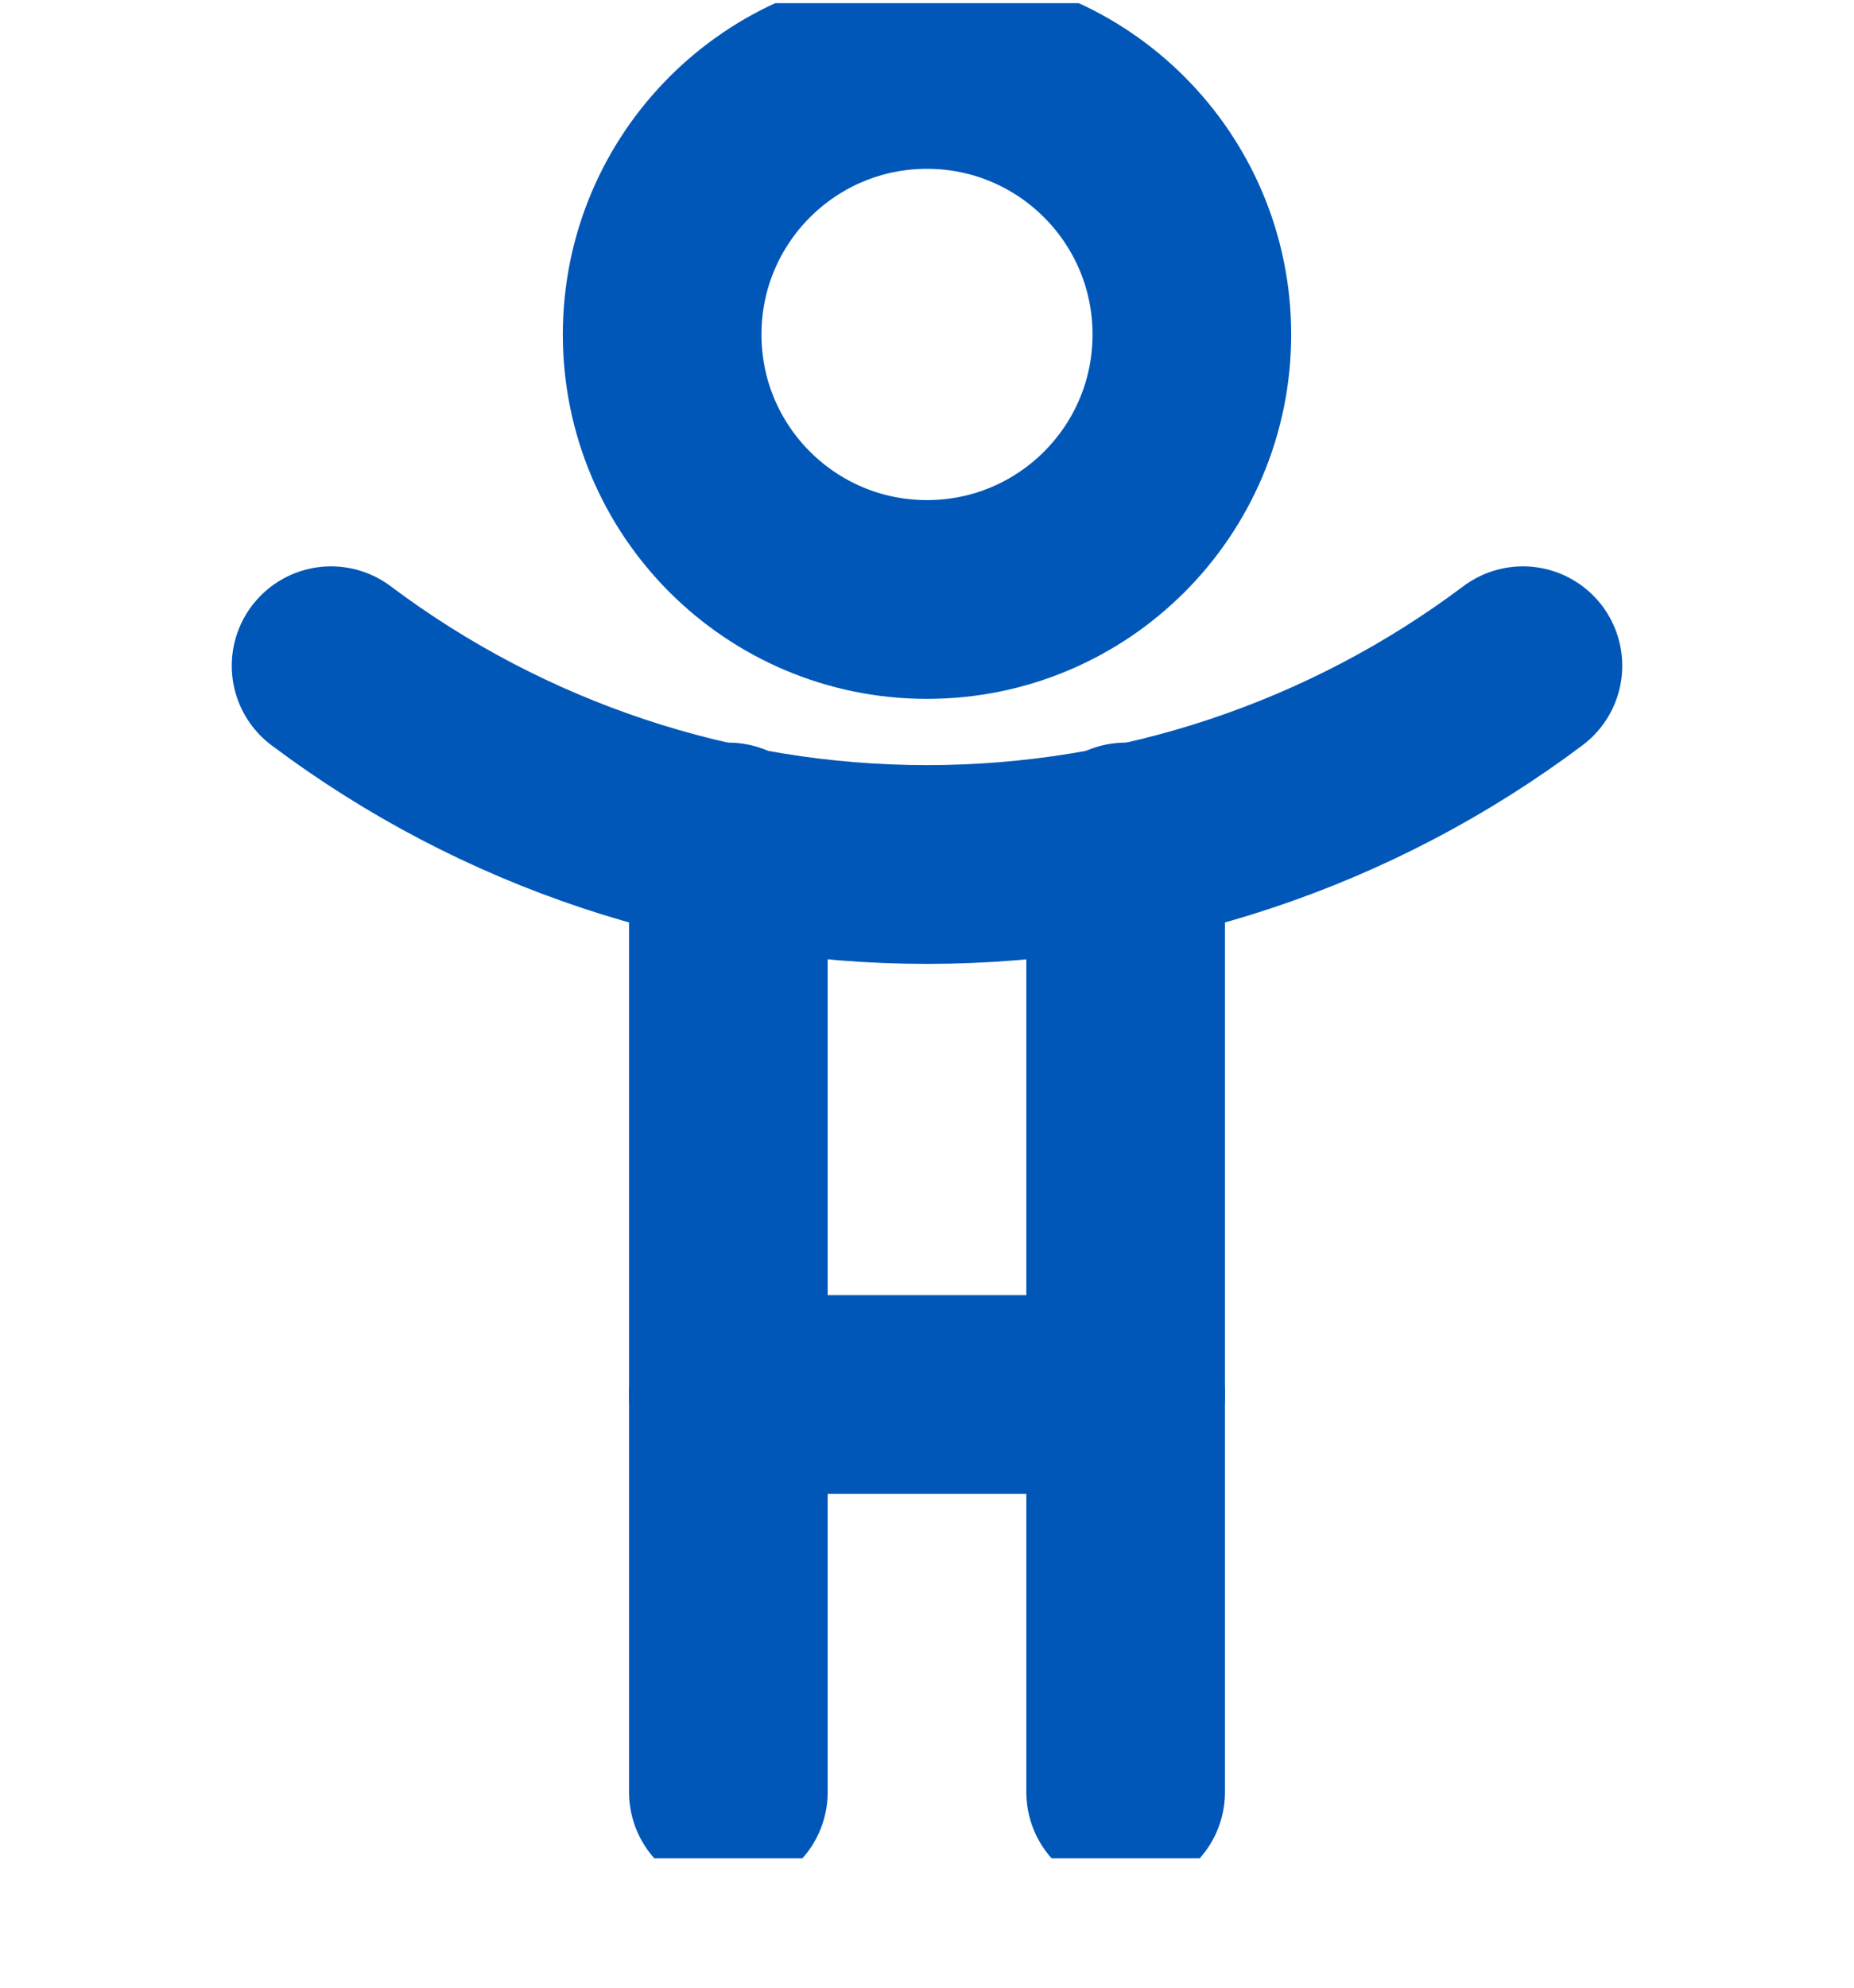 <?xml version="1.0" encoding="UTF-8"?> <svg xmlns="http://www.w3.org/2000/svg" width="14" height="15" viewBox="0 0 14 15" fill="none"><g clip-path="url(#clip0_1106_4844)"><path d="M7 4.524C8.105 4.524 9 3.629 9 2.524C9 1.42 8.105 0.524 7 0.524C5.895 0.524 5 1.42 5 2.524C5 3.629 5.895 4.524 7 4.524Z" stroke="#0057B8" stroke-width="1.5" stroke-linecap="round" stroke-linejoin="round"></path><path d="M2.5 5.024C3.798 5.998 5.377 6.524 7 6.524C8.623 6.524 10.202 5.998 11.5 5.024" stroke="#0057B8" stroke-width="1.5" stroke-linecap="round" stroke-linejoin="round"></path><path d="M8.5 6.354V10.524H5.5V6.354" stroke="#0057B8" stroke-width="1.5" stroke-linecap="round" stroke-linejoin="round"></path><path d="M5.5 10.524V13.524" stroke="#0057B8" stroke-width="1.5" stroke-linecap="round" stroke-linejoin="round"></path><path d="M8.5 10.524V13.524" stroke="#0057B8" stroke-width="1.5" stroke-linecap="round" stroke-linejoin="round"></path></g><defs><clipPath id="clip0_1106_4844"><rect width="14" height="14" fill="white" transform="translate(0 0.024)"></rect></clipPath></defs></svg> 
